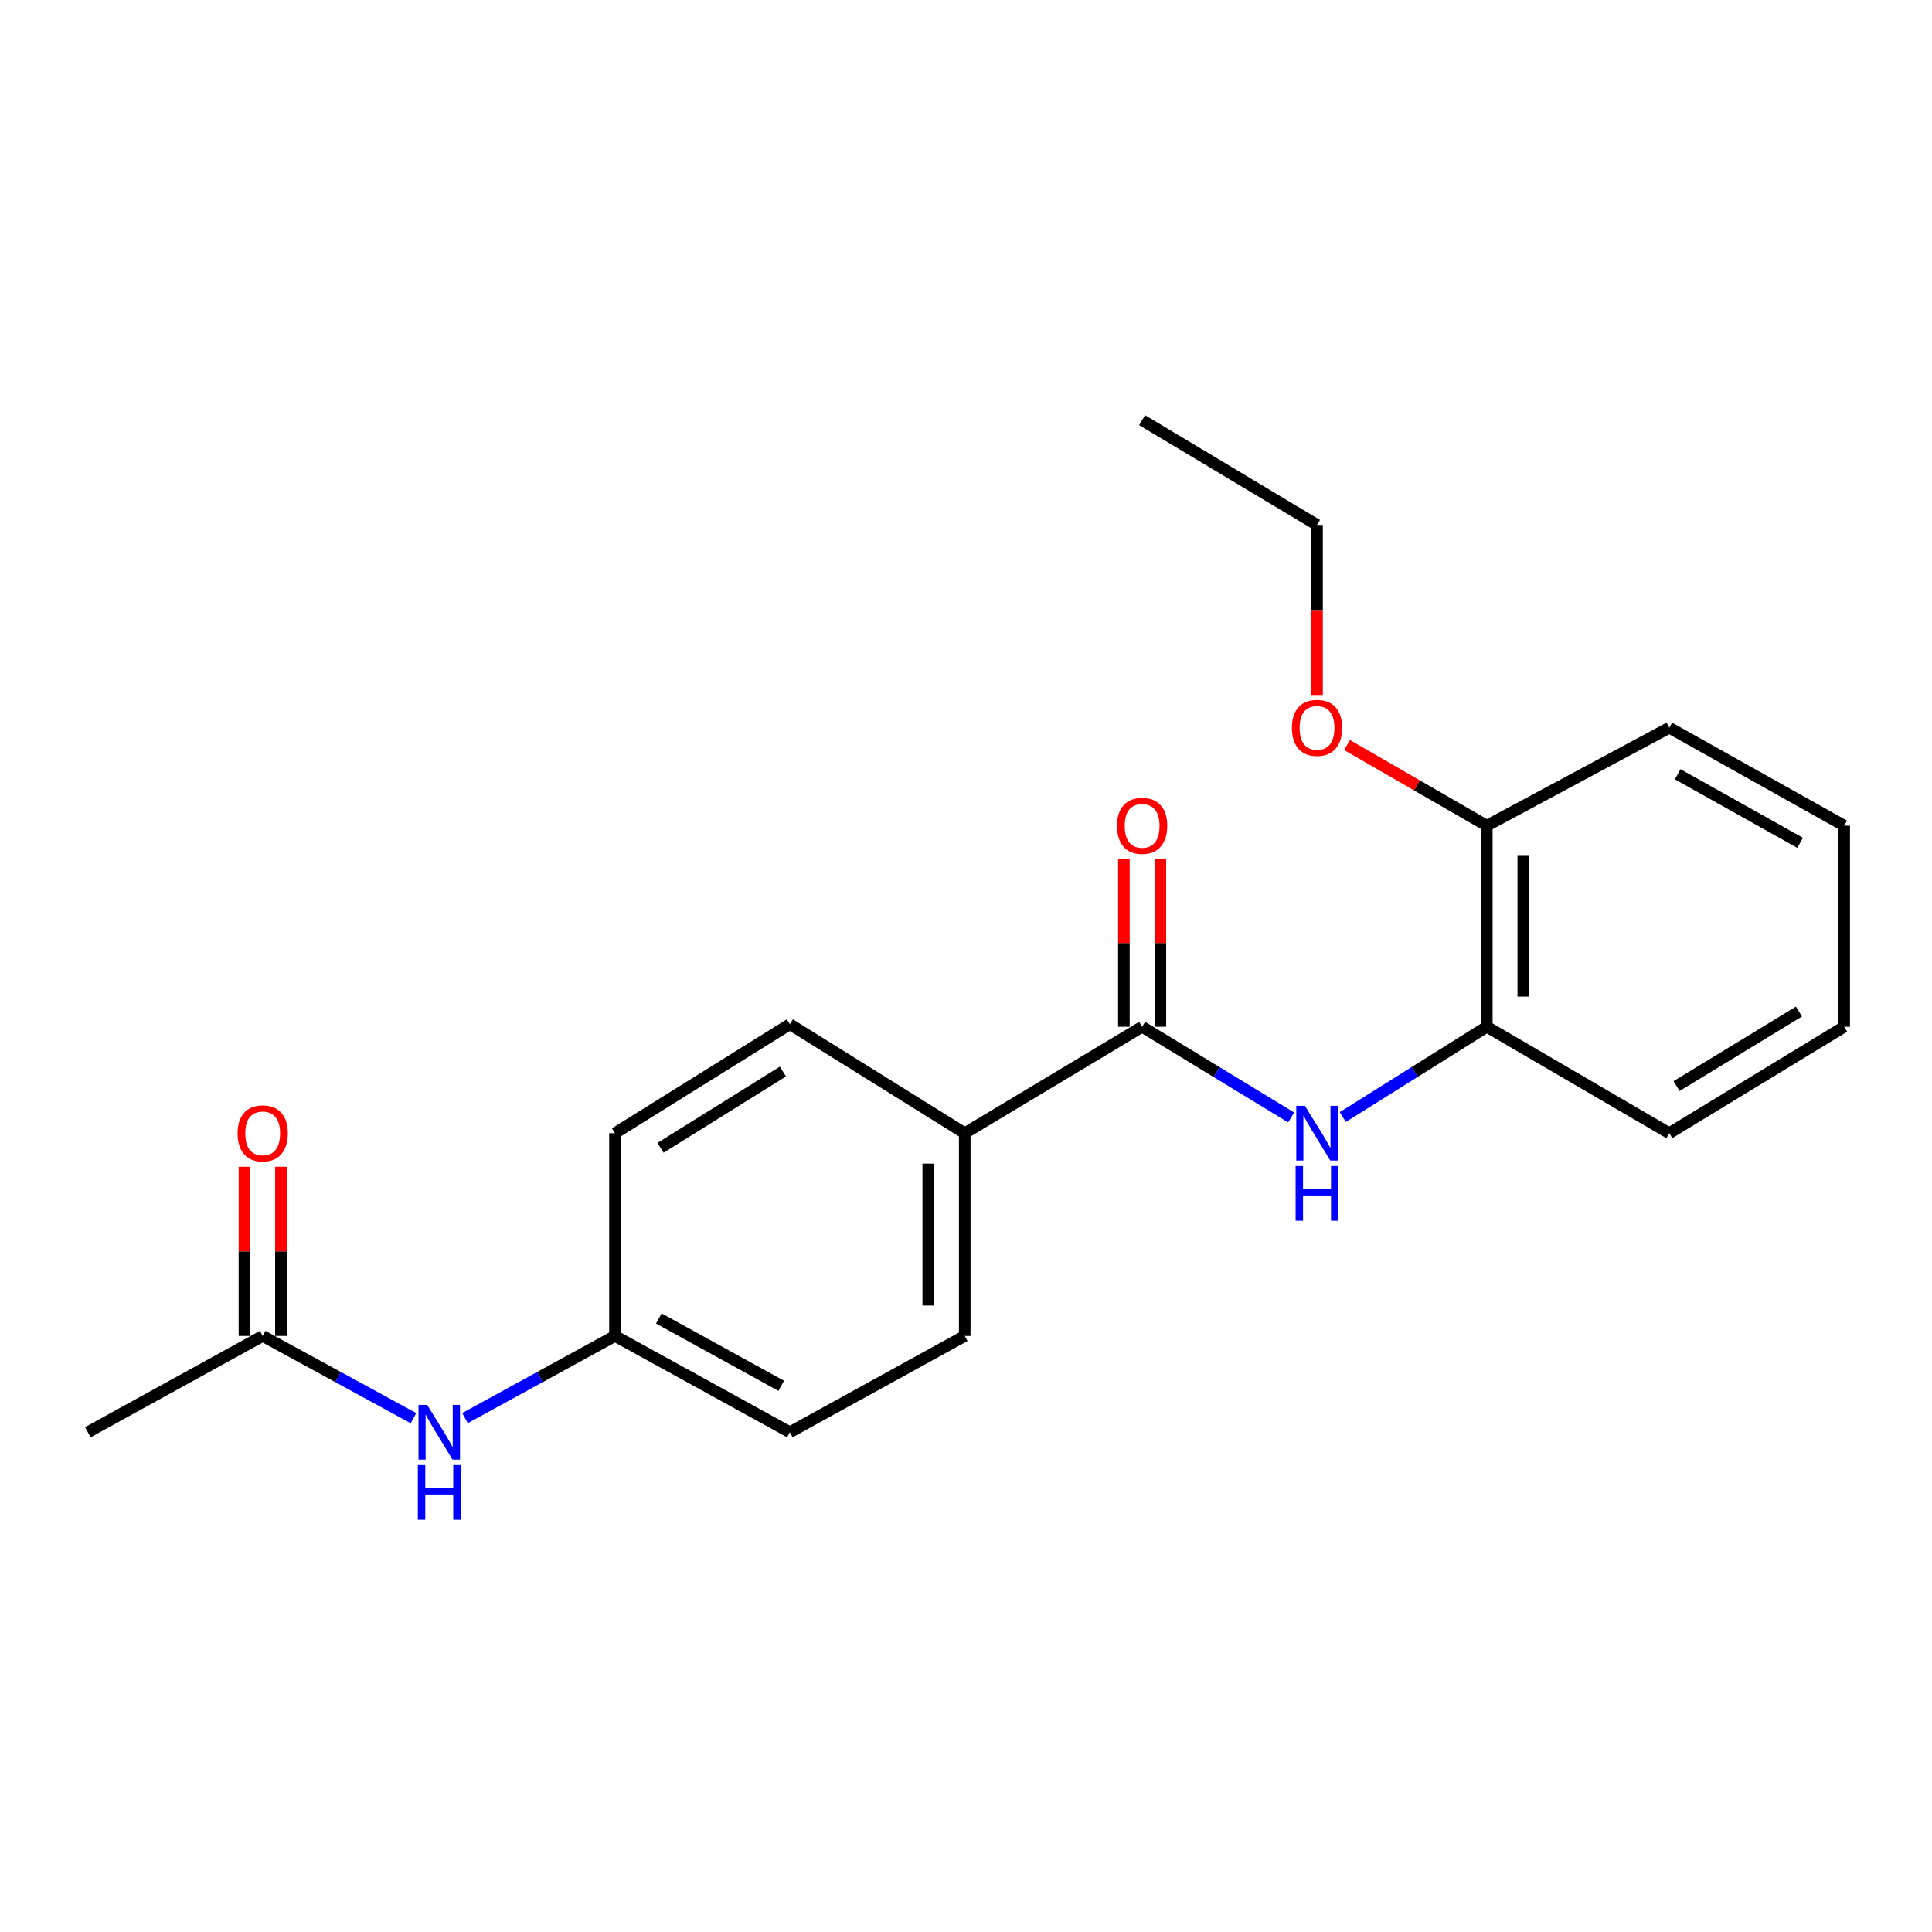 <?xml version='1.0' encoding='iso-8859-1'?>
<svg version='1.1' baseProfile='full'
              xmlns='http://www.w3.org/2000/svg'
                      xmlns:rdkit='http://www.rdkit.org/xml'
                      xmlns:xlink='http://www.w3.org/1999/xlink'
                  xml:space='preserve'
width='1000px' height='1000px' viewBox='0 0 1000 1000'>
<!-- END OF HEADER -->
<rect style='opacity:1.0;fill:#FFFFFF;stroke:none' width='1000' height='1000' x='0' y='0'> </rect>
<path class='bond-0' d='M 591.165,531.444 L 629.733,554.916' style='fill:none;fill-rule:evenodd;stroke:#000000;stroke-width:6px;stroke-linecap:butt;stroke-linejoin:miter;stroke-opacity:1' />
<path class='bond-0' d='M 629.733,554.916 L 668.301,578.389' style='fill:none;fill-rule:evenodd;stroke:#0000FF;stroke-width:6px;stroke-linecap:butt;stroke-linejoin:miter;stroke-opacity:1' />
<path class='bond-2' d='M 591.165,531.444 L 499.349,586.538' style='fill:none;fill-rule:evenodd;stroke:#000000;stroke-width:6px;stroke-linecap:butt;stroke-linejoin:miter;stroke-opacity:1' />
<path class='bond-5' d='M 600.608,531.444 L 600.608,488.09' style='fill:none;fill-rule:evenodd;stroke:#000000;stroke-width:6px;stroke-linecap:butt;stroke-linejoin:miter;stroke-opacity:1' />
<path class='bond-5' d='M 600.608,488.09 L 600.608,444.736' style='fill:none;fill-rule:evenodd;stroke:#FF0000;stroke-width:6px;stroke-linecap:butt;stroke-linejoin:miter;stroke-opacity:1' />
<path class='bond-5' d='M 581.722,531.444 L 581.722,488.09' style='fill:none;fill-rule:evenodd;stroke:#000000;stroke-width:6px;stroke-linecap:butt;stroke-linejoin:miter;stroke-opacity:1' />
<path class='bond-5' d='M 581.722,488.09 L 581.722,444.736' style='fill:none;fill-rule:evenodd;stroke:#FF0000;stroke-width:6px;stroke-linecap:butt;stroke-linejoin:miter;stroke-opacity:1' />
<path class='bond-1' d='M 695.023,578.179 L 732.297,554.811' style='fill:none;fill-rule:evenodd;stroke:#0000FF;stroke-width:6px;stroke-linecap:butt;stroke-linejoin:miter;stroke-opacity:1' />
<path class='bond-1' d='M 732.297,554.811 L 769.571,531.444' style='fill:none;fill-rule:evenodd;stroke:#000000;stroke-width:6px;stroke-linecap:butt;stroke-linejoin:miter;stroke-opacity:1' />
<path class='bond-6' d='M 769.571,531.444 L 769.571,427.374' style='fill:none;fill-rule:evenodd;stroke:#000000;stroke-width:6px;stroke-linecap:butt;stroke-linejoin:miter;stroke-opacity:1' />
<path class='bond-6' d='M 788.457,515.833 L 788.457,442.984' style='fill:none;fill-rule:evenodd;stroke:#000000;stroke-width:6px;stroke-linecap:butt;stroke-linejoin:miter;stroke-opacity:1' />
<path class='bond-14' d='M 769.571,531.444 L 864.02,586.538' style='fill:none;fill-rule:evenodd;stroke:#000000;stroke-width:6px;stroke-linecap:butt;stroke-linejoin:miter;stroke-opacity:1' />
<path class='bond-8' d='M 499.349,586.538 L 499.349,691.489' style='fill:none;fill-rule:evenodd;stroke:#000000;stroke-width:6px;stroke-linecap:butt;stroke-linejoin:miter;stroke-opacity:1' />
<path class='bond-8' d='M 480.464,602.28 L 480.464,675.746' style='fill:none;fill-rule:evenodd;stroke:#000000;stroke-width:6px;stroke-linecap:butt;stroke-linejoin:miter;stroke-opacity:1' />
<path class='bond-9' d='M 499.349,586.538 L 408.824,530.133' style='fill:none;fill-rule:evenodd;stroke:#000000;stroke-width:6px;stroke-linecap:butt;stroke-linejoin:miter;stroke-opacity:1' />
<path class='bond-3' d='M 135.969,691.489 L 174.991,712.77' style='fill:none;fill-rule:evenodd;stroke:#000000;stroke-width:6px;stroke-linecap:butt;stroke-linejoin:miter;stroke-opacity:1' />
<path class='bond-3' d='M 174.991,712.77 L 214.012,734.05' style='fill:none;fill-rule:evenodd;stroke:#0000FF;stroke-width:6px;stroke-linecap:butt;stroke-linejoin:miter;stroke-opacity:1' />
<path class='bond-7' d='M 145.412,691.489 L 145.412,647.705' style='fill:none;fill-rule:evenodd;stroke:#000000;stroke-width:6px;stroke-linecap:butt;stroke-linejoin:miter;stroke-opacity:1' />
<path class='bond-7' d='M 145.412,647.705 L 145.412,603.921' style='fill:none;fill-rule:evenodd;stroke:#FF0000;stroke-width:6px;stroke-linecap:butt;stroke-linejoin:miter;stroke-opacity:1' />
<path class='bond-7' d='M 126.526,691.489 L 126.526,647.705' style='fill:none;fill-rule:evenodd;stroke:#000000;stroke-width:6px;stroke-linecap:butt;stroke-linejoin:miter;stroke-opacity:1' />
<path class='bond-7' d='M 126.526,647.705 L 126.526,603.921' style='fill:none;fill-rule:evenodd;stroke:#FF0000;stroke-width:6px;stroke-linecap:butt;stroke-linejoin:miter;stroke-opacity:1' />
<path class='bond-15' d='M 135.969,691.489 L 45.455,741.326' style='fill:none;fill-rule:evenodd;stroke:#000000;stroke-width:6px;stroke-linecap:butt;stroke-linejoin:miter;stroke-opacity:1' />
<path class='bond-4' d='M 240.687,734.021 L 279.499,712.755' style='fill:none;fill-rule:evenodd;stroke:#0000FF;stroke-width:6px;stroke-linecap:butt;stroke-linejoin:miter;stroke-opacity:1' />
<path class='bond-4' d='M 279.499,712.755 L 318.31,691.489' style='fill:none;fill-rule:evenodd;stroke:#000000;stroke-width:6px;stroke-linecap:butt;stroke-linejoin:miter;stroke-opacity:1' />
<path class='bond-13' d='M 769.571,427.374 L 733.399,406.502' style='fill:none;fill-rule:evenodd;stroke:#000000;stroke-width:6px;stroke-linecap:butt;stroke-linejoin:miter;stroke-opacity:1' />
<path class='bond-13' d='M 733.399,406.502 L 697.227,385.631' style='fill:none;fill-rule:evenodd;stroke:#FF0000;stroke-width:6px;stroke-linecap:butt;stroke-linejoin:miter;stroke-opacity:1' />
<path class='bond-16' d='M 769.571,427.374 L 864.02,376.666' style='fill:none;fill-rule:evenodd;stroke:#000000;stroke-width:6px;stroke-linecap:butt;stroke-linejoin:miter;stroke-opacity:1' />
<path class='bond-11' d='M 499.349,691.489 L 408.824,741.326' style='fill:none;fill-rule:evenodd;stroke:#000000;stroke-width:6px;stroke-linecap:butt;stroke-linejoin:miter;stroke-opacity:1' />
<path class='bond-12' d='M 408.824,530.133 L 318.31,586.538' style='fill:none;fill-rule:evenodd;stroke:#000000;stroke-width:6px;stroke-linecap:butt;stroke-linejoin:miter;stroke-opacity:1' />
<path class='bond-12' d='M 405.235,554.621 L 341.875,594.105' style='fill:none;fill-rule:evenodd;stroke:#000000;stroke-width:6px;stroke-linecap:butt;stroke-linejoin:miter;stroke-opacity:1' />
<path class='bond-10' d='M 318.31,691.489 L 318.31,586.538' style='fill:none;fill-rule:evenodd;stroke:#000000;stroke-width:6px;stroke-linecap:butt;stroke-linejoin:miter;stroke-opacity:1' />
<path class='bond-21' d='M 318.31,691.489 L 408.824,741.326' style='fill:none;fill-rule:evenodd;stroke:#000000;stroke-width:6px;stroke-linecap:butt;stroke-linejoin:miter;stroke-opacity:1' />
<path class='bond-21' d='M 340.996,682.421 L 404.356,717.307' style='fill:none;fill-rule:evenodd;stroke:#000000;stroke-width:6px;stroke-linecap:butt;stroke-linejoin:miter;stroke-opacity:1' />
<path class='bond-17' d='M 681.69,359.722 L 681.69,315.713' style='fill:none;fill-rule:evenodd;stroke:#FF0000;stroke-width:6px;stroke-linecap:butt;stroke-linejoin:miter;stroke-opacity:1' />
<path class='bond-17' d='M 681.69,315.713 L 681.69,271.704' style='fill:none;fill-rule:evenodd;stroke:#000000;stroke-width:6px;stroke-linecap:butt;stroke-linejoin:miter;stroke-opacity:1' />
<path class='bond-19' d='M 864.02,586.538 L 954.545,531.444' style='fill:none;fill-rule:evenodd;stroke:#000000;stroke-width:6px;stroke-linecap:butt;stroke-linejoin:miter;stroke-opacity:1' />
<path class='bond-19' d='M 867.781,562.141 L 931.148,523.575' style='fill:none;fill-rule:evenodd;stroke:#000000;stroke-width:6px;stroke-linecap:butt;stroke-linejoin:miter;stroke-opacity:1' />
<path class='bond-22' d='M 864.02,376.666 L 954.545,427.374' style='fill:none;fill-rule:evenodd;stroke:#000000;stroke-width:6px;stroke-linecap:butt;stroke-linejoin:miter;stroke-opacity:1' />
<path class='bond-22' d='M 868.37,400.749 L 931.737,436.244' style='fill:none;fill-rule:evenodd;stroke:#000000;stroke-width:6px;stroke-linecap:butt;stroke-linejoin:miter;stroke-opacity:1' />
<path class='bond-18' d='M 681.69,271.704 L 591.165,217.481' style='fill:none;fill-rule:evenodd;stroke:#000000;stroke-width:6px;stroke-linecap:butt;stroke-linejoin:miter;stroke-opacity:1' />
<path class='bond-20' d='M 954.545,531.444 L 954.545,427.374' style='fill:none;fill-rule:evenodd;stroke:#000000;stroke-width:6px;stroke-linecap:butt;stroke-linejoin:miter;stroke-opacity:1' />
<path  class='atom-1' d='M 675.43 572.378
L 684.71 587.378
Q 685.63 588.858, 687.11 591.538
Q 688.59 594.218, 688.67 594.378
L 688.67 572.378
L 692.43 572.378
L 692.43 600.698
L 688.55 600.698
L 678.59 584.298
Q 677.43 582.378, 676.19 580.178
Q 674.99 577.978, 674.63 577.298
L 674.63 600.698
L 670.95 600.698
L 670.95 572.378
L 675.43 572.378
' fill='#0000FF'/>
<path  class='atom-1' d='M 670.61 603.53
L 674.45 603.53
L 674.45 615.57
L 688.93 615.57
L 688.93 603.53
L 692.77 603.53
L 692.77 631.85
L 688.93 631.85
L 688.93 618.77
L 674.45 618.77
L 674.45 631.85
L 670.61 631.85
L 670.61 603.53
' fill='#0000FF'/>
<path  class='atom-5' d='M 221.095 727.166
L 230.375 742.166
Q 231.295 743.646, 232.775 746.326
Q 234.255 749.006, 234.335 749.166
L 234.335 727.166
L 238.095 727.166
L 238.095 755.486
L 234.215 755.486
L 224.255 739.086
Q 223.095 737.166, 221.855 734.966
Q 220.655 732.766, 220.295 732.086
L 220.295 755.486
L 216.615 755.486
L 216.615 727.166
L 221.095 727.166
' fill='#0000FF'/>
<path  class='atom-5' d='M 216.275 758.318
L 220.115 758.318
L 220.115 770.358
L 234.595 770.358
L 234.595 758.318
L 238.435 758.318
L 238.435 786.638
L 234.595 786.638
L 234.595 773.558
L 220.115 773.558
L 220.115 786.638
L 216.275 786.638
L 216.275 758.318
' fill='#0000FF'/>
<path  class='atom-6' d='M 578.165 427.454
Q 578.165 420.654, 581.525 416.854
Q 584.885 413.054, 591.165 413.054
Q 597.445 413.054, 600.805 416.854
Q 604.165 420.654, 604.165 427.454
Q 604.165 434.334, 600.765 438.254
Q 597.365 442.134, 591.165 442.134
Q 584.925 442.134, 581.525 438.254
Q 578.165 434.374, 578.165 427.454
M 591.165 438.934
Q 595.485 438.934, 597.805 436.054
Q 600.165 433.134, 600.165 427.454
Q 600.165 421.894, 597.805 419.094
Q 595.485 416.254, 591.165 416.254
Q 586.845 416.254, 584.485 419.054
Q 582.165 421.854, 582.165 427.454
Q 582.165 433.174, 584.485 436.054
Q 586.845 438.934, 591.165 438.934
' fill='#FF0000'/>
<path  class='atom-8' d='M 122.969 586.618
Q 122.969 579.818, 126.329 576.018
Q 129.689 572.218, 135.969 572.218
Q 142.249 572.218, 145.609 576.018
Q 148.969 579.818, 148.969 586.618
Q 148.969 593.498, 145.569 597.418
Q 142.169 601.298, 135.969 601.298
Q 129.729 601.298, 126.329 597.418
Q 122.969 593.538, 122.969 586.618
M 135.969 598.098
Q 140.289 598.098, 142.609 595.218
Q 144.969 592.298, 144.969 586.618
Q 144.969 581.058, 142.609 578.258
Q 140.289 575.418, 135.969 575.418
Q 131.649 575.418, 129.289 578.218
Q 126.969 581.018, 126.969 586.618
Q 126.969 592.338, 129.289 595.218
Q 131.649 598.098, 135.969 598.098
' fill='#FF0000'/>
<path  class='atom-14' d='M 668.69 376.746
Q 668.69 369.946, 672.05 366.146
Q 675.41 362.346, 681.69 362.346
Q 687.97 362.346, 691.33 366.146
Q 694.69 369.946, 694.69 376.746
Q 694.69 383.626, 691.29 387.546
Q 687.89 391.426, 681.69 391.426
Q 675.45 391.426, 672.05 387.546
Q 668.69 383.666, 668.69 376.746
M 681.69 388.226
Q 686.01 388.226, 688.33 385.346
Q 690.69 382.426, 690.69 376.746
Q 690.69 371.186, 688.33 368.386
Q 686.01 365.546, 681.69 365.546
Q 677.37 365.546, 675.01 368.346
Q 672.69 371.146, 672.69 376.746
Q 672.69 382.466, 675.01 385.346
Q 677.37 388.226, 681.69 388.226
' fill='#FF0000'/>
</svg>

